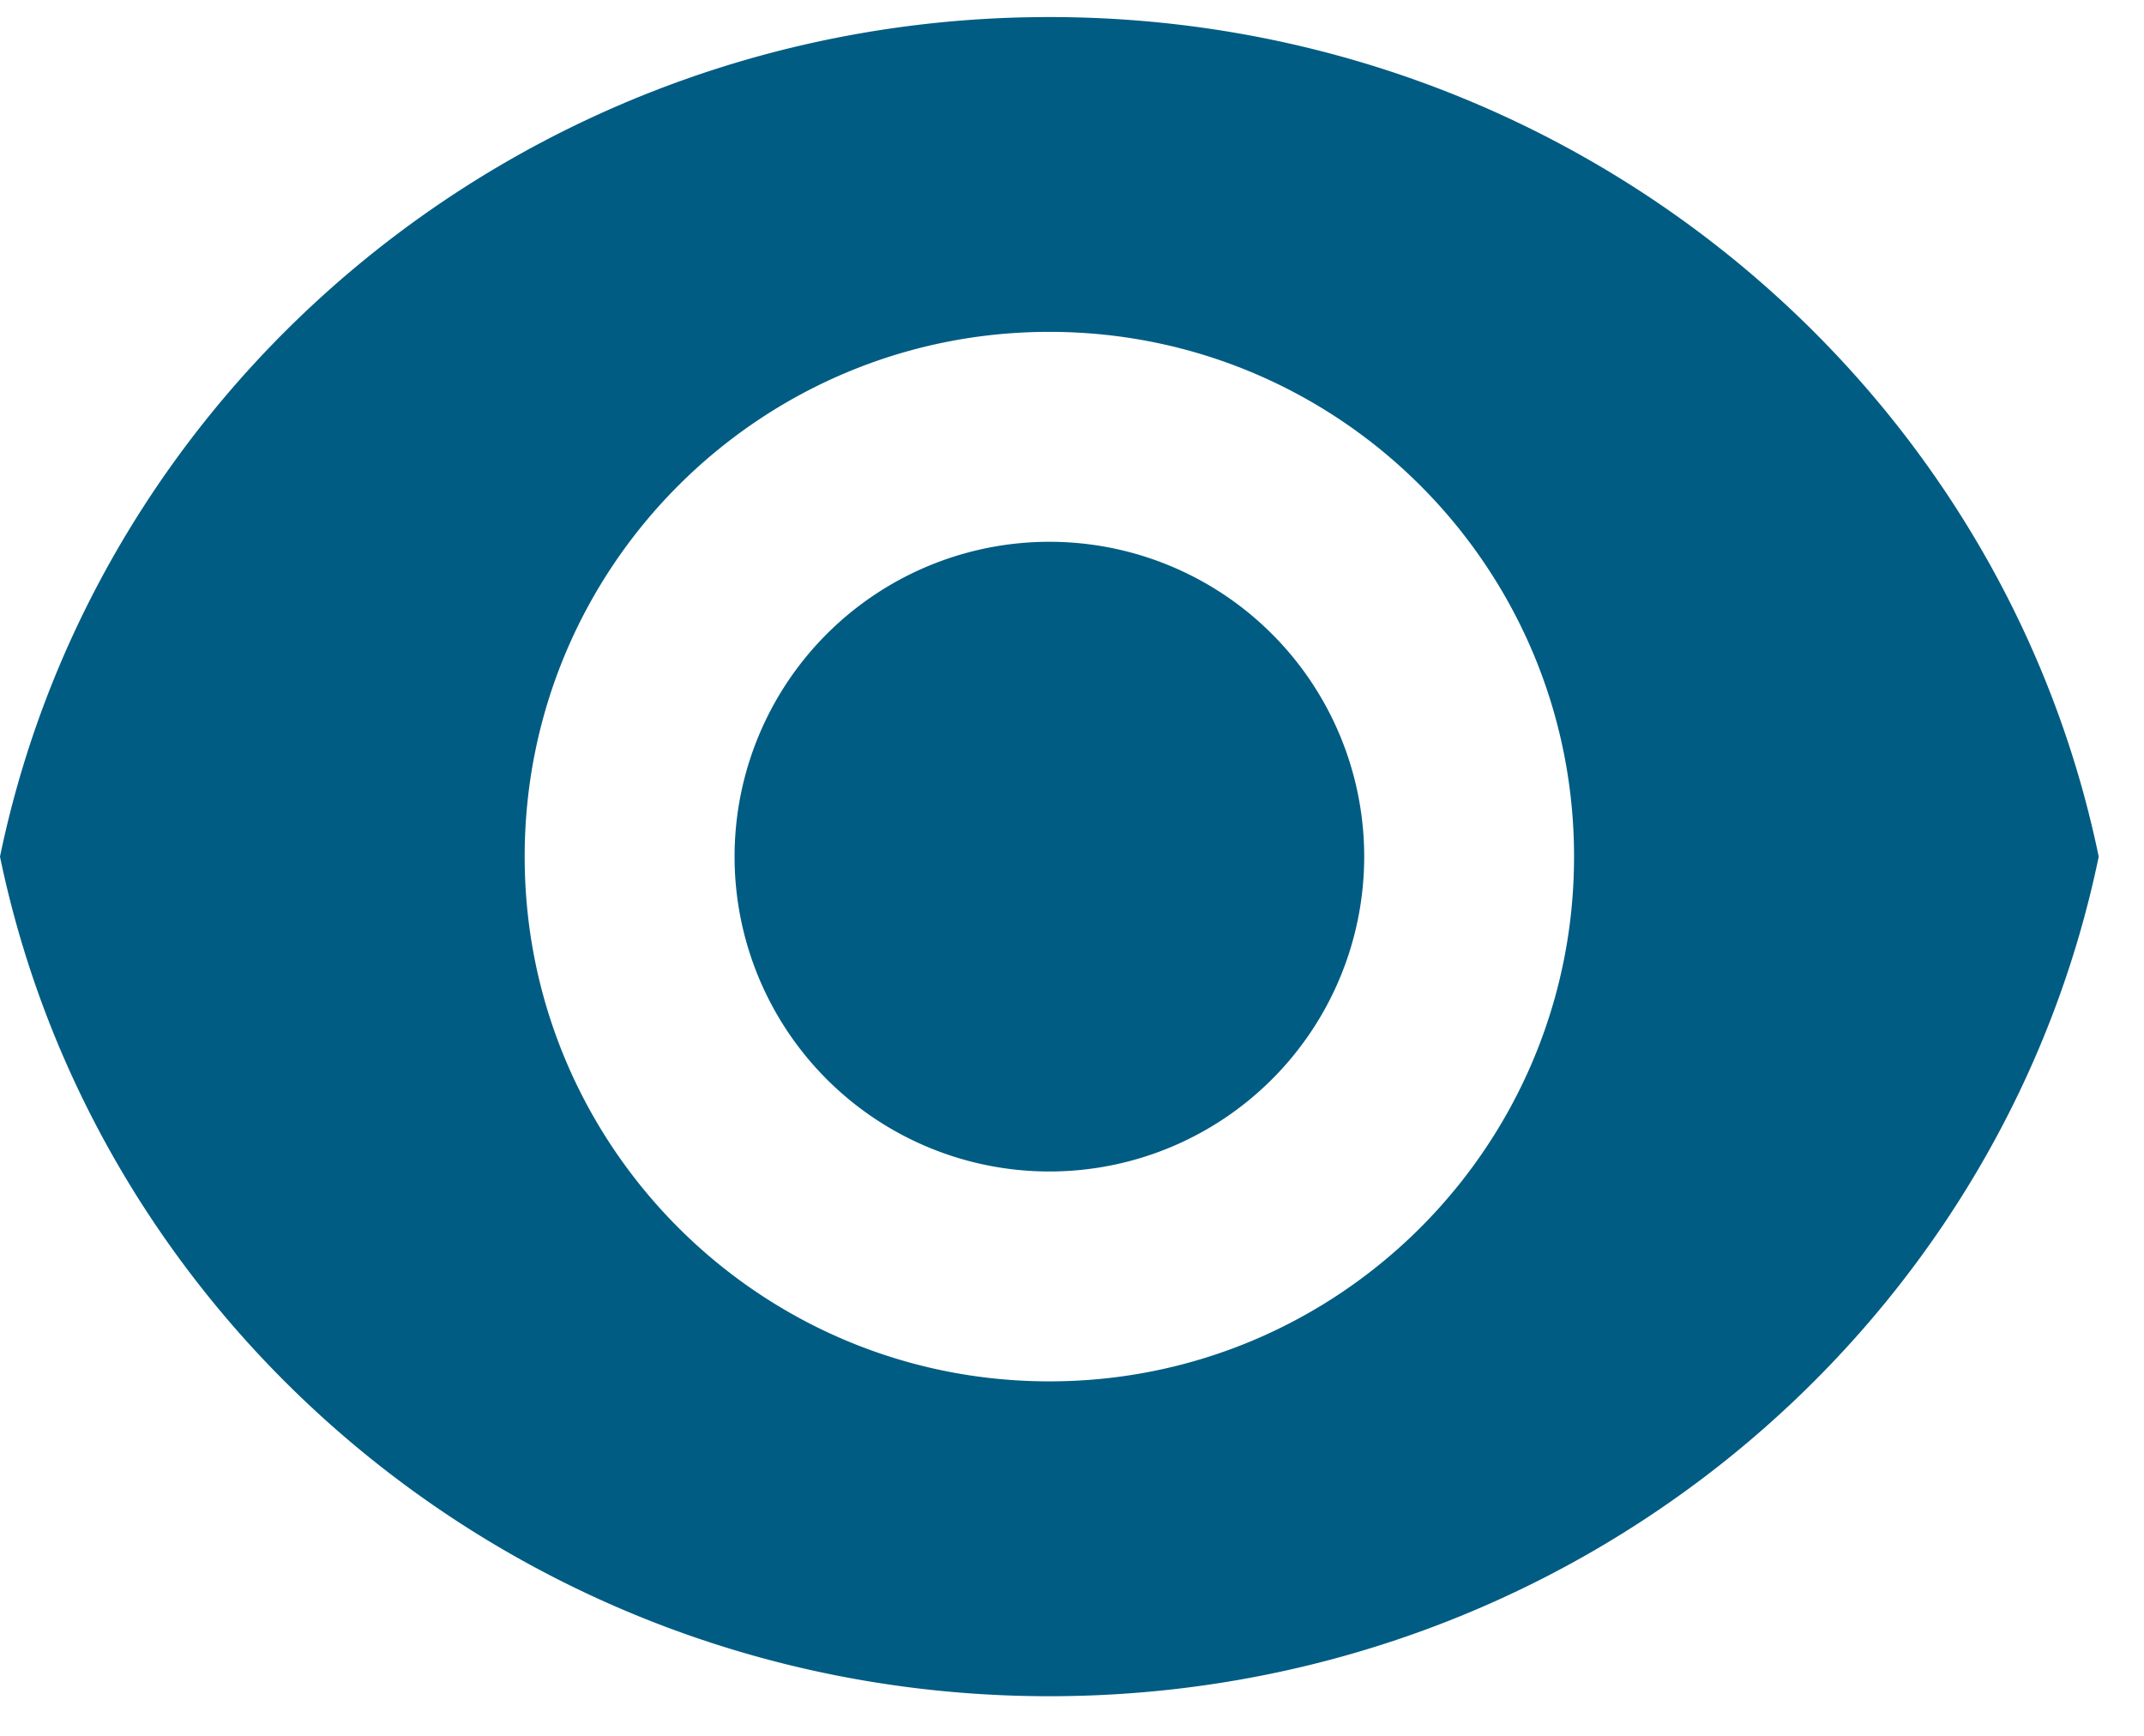 <svg xmlns="http://www.w3.org/2000/svg" width="42" height="34" viewBox="0 0 42 34"><g><g><path fill="#005c83" d="M20.557 22.946a6.167 6.167 0 1 0 0-12.334 6.167 6.167 0 0 0 0 12.334zm-10.279-6.167c0-5.677 4.602-10.279 10.279-10.279 5.676 0 10.278 4.602 10.278 10.279 0 5.676-4.602 10.278-10.278 10.278-5.677 0-10.279-4.602-10.279-10.278zm10.279 16.445c10.148 0 18.614-7.063 20.556-16.445C39.17 7.397 30.705.334 20.557.334 10.409.334 1.942 7.397 0 16.779c1.943 9.382 10.409 16.445 20.557 16.445z"/></g></g></svg>
